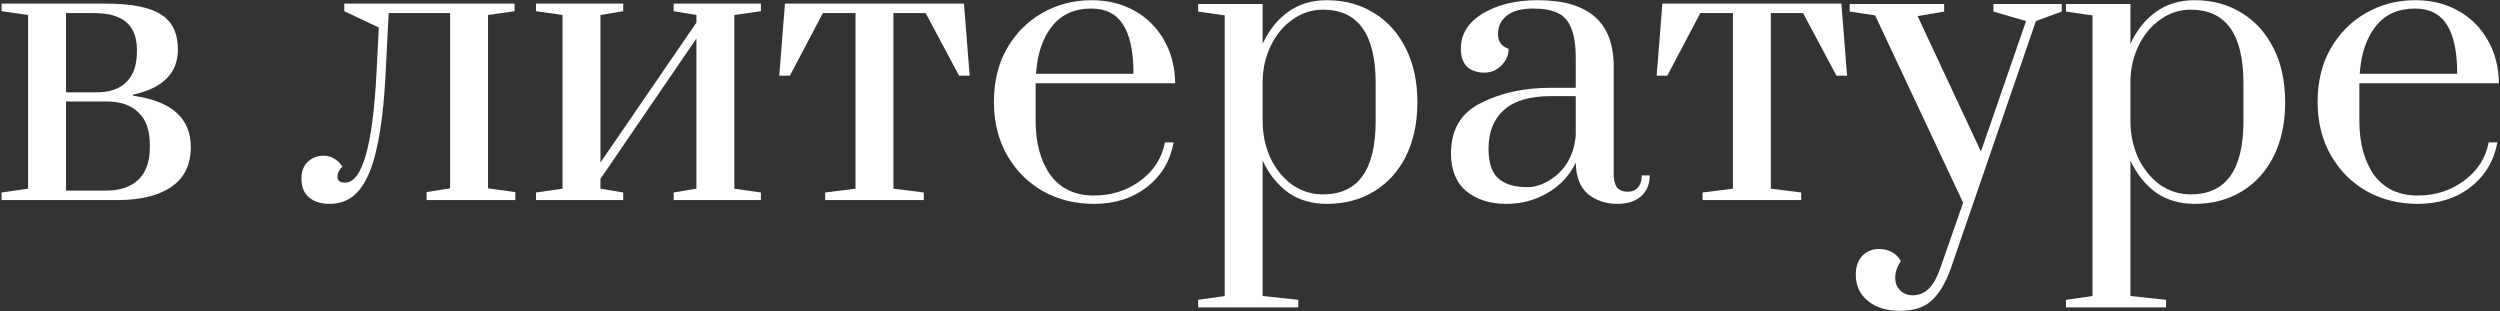 <?xml version="1.0" encoding="UTF-8"?> <svg xmlns="http://www.w3.org/2000/svg" width="1437" height="179" viewBox="0 0 1437 179" fill="none"><rect x="0" y="0" width="1437" height="179" fill="#333333" stroke="none"/> <path d="M0.886 110.64L16.146 108.46V8.616L0.886 6.436V2.076H60.618C75.587 2.076 86.269 4.183 92.664 8.398C99.059 12.467 102.256 19.153 102.256 28.454C102.256 41.97 93.681 50.617 76.532 54.396V55.05C98.623 58.102 109.668 67.912 109.668 84.48C109.668 94.653 105.962 102.283 98.55 107.37C91.138 112.457 80.819 115 67.594 115H0.886V110.64ZM55.386 53.088C62.943 53.088 68.684 51.126 72.608 47.202C76.677 43.278 78.712 37.392 78.712 29.544V28.672C78.712 21.551 76.677 16.246 72.608 12.758C68.539 9.27 62.362 7.526 54.078 7.526H37.946V53.088H55.386ZM61.054 109.55C69.047 109.55 75.224 107.443 79.584 103.228C83.944 99.013 86.124 92.837 86.124 84.698V83.172C86.124 74.888 83.944 68.711 79.584 64.642C75.369 60.427 69.193 58.32 61.054 58.32H37.946V109.55H61.054Z" fill="white"></path> <path d="M189.616 117.18C184.529 117.18 180.533 115.945 177.626 113.474C174.719 111.003 173.266 107.37 173.266 102.574C173.266 98.505 174.501 95.307 176.972 92.982C179.443 90.657 182.422 89.494 185.91 89.494C188.235 89.494 190.197 90.003 191.796 91.02C193.395 91.892 194.557 92.837 195.284 93.854C196.156 94.871 196.665 95.525 196.81 95.816C194.921 97.56 193.976 99.449 193.976 101.484C193.976 103.809 195.429 104.972 198.336 104.972C208.219 104.972 214.25 83.899 216.43 41.752L217.738 15.81L197.9 6.436V2.076H295.782V6.436L280.522 8.616V108.242L296.218 110.422V115H245.206V110.422L258.722 108.242V7.526H223.406L221.662 41.97C220.79 59.555 219.119 73.798 216.648 84.698C214.323 95.598 210.98 103.737 206.62 109.114C202.26 114.491 196.592 117.18 189.616 117.18Z" fill="white"></path> <path d="M308.087 115V110.64L323.347 108.46V8.616L308.087 6.436V2.076H358.227V6.436L345.147 8.616V93.418L400.301 12.976V8.616L387.221 6.436V2.076H437.361V6.436L422.101 8.616V108.46L437.361 110.64V115H387.221V110.64L400.301 108.46V22.132L345.147 102.792V108.46L358.227 110.64V115H308.087Z" fill="white"></path> <path d="M474.304 115V110.64L491.744 108.46V7.526H472.996L454.03 43.496H447.926L451.196 2.076H554.092L557.362 43.496H551.258L532.074 7.526H513.544V108.46L530.984 110.64V115H474.304Z" fill="white"></path> <path d="M628.854 117.18C618.099 117.18 608.362 114.782 599.642 109.986C590.922 105.045 584.018 98.141 578.932 89.276C573.845 80.411 571.302 70.165 571.302 58.538C571.302 46.911 573.772 36.738 578.714 28.018C583.8 19.153 590.558 12.322 598.988 7.526C607.562 2.585 617.082 0.114 627.546 0.114C636.702 0.114 644.913 2.149 652.18 6.218C659.446 10.287 665.114 15.955 669.184 23.222C673.253 30.343 675.36 38.555 675.506 47.856H595.282V69.438C595.282 82.227 598.116 92.619 603.784 100.612C609.597 108.46 617.954 112.384 628.854 112.384C638.882 112.384 647.747 109.55 655.45 103.882C663.152 98.214 667.876 90.875 669.62 81.864H674.634C672.599 92.619 667.44 101.193 659.156 107.588C650.872 113.983 640.771 117.18 628.854 117.18ZM651.526 42.406C651.526 29.762 649.564 20.388 645.64 14.284C641.716 8.035 635.612 4.91 627.328 4.91C617.59 4.91 610.033 8.325 604.656 15.156C599.278 21.987 596.226 31.07 595.5 42.406H651.526Z" fill="white"></path> <path d="M688.705 172.334L703.965 170.154V8.834L688.705 6.654V2.294H725.765V25.184C729.398 17.336 734.267 11.232 740.371 6.872C746.62 2.367 754.032 0.114 762.607 0.114C772.926 0.114 782.009 2.585 789.857 7.526C797.705 12.322 803.809 19.153 808.169 28.018C812.529 36.738 814.709 46.984 814.709 58.756C814.709 70.528 812.529 80.847 808.169 89.712C803.809 98.432 797.705 105.19 789.857 109.986C782.009 114.782 772.926 117.18 762.607 117.18C754.032 117.18 746.62 115 740.371 110.64C734.267 106.135 729.398 100.031 725.765 92.328V170.154L746.257 172.334V176.694H688.705V172.334ZM760.427 111.73C780.628 111.73 790.729 97.705 790.729 69.656V47.856C790.729 19.661 780.628 5.564 760.427 5.564C754.032 5.564 748.219 7.453 742.987 11.232C737.755 14.865 733.613 19.807 730.561 26.056C727.509 32.305 725.91 39.063 725.765 46.33V69.656C725.765 77.068 727.218 84.044 730.125 90.584C733.177 96.979 737.319 102.138 742.551 106.062C747.928 109.841 753.887 111.73 760.427 111.73Z" fill="white"></path> <path d="M865.852 117.18C856.551 117.18 848.921 114.782 842.962 109.986C837.003 105.045 834.024 97.778 834.024 88.186C834.024 74.525 839.765 64.86 851.246 59.192C862.727 53.379 876.025 50.472 891.14 50.472H905.746V33.686C905.746 26.129 904.874 20.315 903.13 16.246C901.531 12.031 898.988 9.125 895.5 7.526C892.012 5.782 887.289 4.91 881.33 4.91C874.499 4.91 869.413 6.291 866.07 9.052C862.727 11.668 861.056 15.229 861.056 19.734C861.056 23.949 863.091 26.71 867.16 28.018C867.16 31.651 865.779 34.849 863.018 37.61C860.257 40.371 856.987 41.752 853.208 41.752C849.139 41.752 845.869 40.662 843.398 38.482C840.927 36.157 839.692 32.669 839.692 28.018C839.692 19.589 843.907 12.831 852.336 7.744C860.765 2.657 871.302 0.114 883.946 0.114C913.013 0.114 927.546 12.758 927.546 38.046V100.394C927.546 103.591 928.2 106.062 929.508 107.806C930.961 109.405 932.996 110.204 935.612 110.204C938.083 110.204 940.045 109.405 941.498 107.806C942.951 106.062 943.678 103.737 943.678 100.83H948.256C948.256 105.917 946.585 109.913 943.242 112.82C940.045 115.727 935.539 117.18 929.726 117.18C923.041 117.18 917.373 115.291 912.722 111.512C908.217 107.588 905.891 101.557 905.746 93.418C902.258 100.83 896.881 106.643 889.614 110.858C882.493 115.073 874.572 117.18 865.852 117.18ZM877.842 107.588C881.766 107.588 885.763 106.425 889.832 104.1C894.047 101.775 897.607 98.432 900.514 94.072C903.421 89.567 905.165 84.189 905.746 77.94V55.268H891.14C879.223 55.268 870.285 57.957 864.326 63.334C858.513 68.566 855.606 75.978 855.606 85.57C855.606 93.563 857.495 99.231 861.274 102.574C865.053 105.917 870.575 107.588 877.842 107.588Z" fill="white"></path> <path d="M978.642 115V110.64L996.082 108.46V7.526H977.334L958.368 43.496H952.264L955.534 2.076H1058.43L1061.7 43.496H1055.6L1036.41 7.526H1017.88V108.46L1035.32 110.64V115H978.642Z" fill="white"></path> <path d="M1091.99 178.656C1084.43 178.656 1078.33 176.767 1073.68 172.988C1069.03 169.209 1066.7 164.123 1066.7 157.728C1066.7 153.368 1067.94 149.807 1070.41 147.046C1073.02 144.43 1076.22 143.122 1080 143.122C1082.76 143.122 1085.23 143.703 1087.41 144.866C1089.59 146.029 1091.34 147.773 1092.64 150.098C1090.46 153.15 1089.37 156.347 1089.37 159.69C1089.37 162.597 1090.32 164.995 1092.21 166.884C1094.1 168.773 1096.49 169.718 1099.4 169.718C1102.89 169.718 1105.87 168.555 1108.34 166.23C1110.96 163.905 1113.28 159.835 1115.32 154.022L1128.4 116.526L1077.82 8.834L1063.21 6.654V2.294H1117.5V6.654L1102.24 9.27L1138.64 87.096L1164.58 12.104L1145.84 6.654V2.294H1185.08V6.654L1170.25 12.104L1121.42 154.022C1118.37 162.597 1114.66 168.846 1110.3 172.77C1106.09 176.694 1099.98 178.656 1091.99 178.656Z" fill="white"></path> <path d="M1187.51 172.334L1202.77 170.154V8.834L1187.51 6.654V2.294H1224.57V25.184C1228.2 17.336 1233.07 11.232 1239.17 6.872C1245.42 2.367 1252.83 0.114 1261.41 0.114C1271.73 0.114 1280.81 2.585 1288.66 7.526C1296.51 12.322 1302.61 19.153 1306.97 28.018C1311.33 36.738 1313.51 46.984 1313.51 58.756C1313.51 70.528 1311.33 80.847 1306.97 89.712C1302.61 98.432 1296.51 105.19 1288.66 109.986C1280.81 114.782 1271.73 117.18 1261.41 117.18C1252.83 117.18 1245.42 115 1239.17 110.64C1233.07 106.135 1228.2 100.031 1224.57 92.328V170.154L1245.06 172.334V176.694H1187.51V172.334ZM1259.23 111.73C1279.43 111.73 1289.53 97.705 1289.53 69.656V47.856C1289.53 19.661 1279.43 5.564 1259.23 5.564C1252.84 5.564 1247.02 7.453 1241.79 11.232C1236.56 14.865 1232.42 19.807 1229.36 26.056C1226.31 32.305 1224.71 39.063 1224.57 46.33V69.656C1224.57 77.068 1226.02 84.044 1228.93 90.584C1231.98 96.979 1236.12 102.138 1241.35 106.062C1246.73 109.841 1252.69 111.73 1259.23 111.73Z" fill="white"></path> <path d="M1389.72 117.18C1378.97 117.18 1369.23 114.782 1360.51 109.986C1351.79 105.045 1344.89 98.141 1339.8 89.276C1334.72 80.411 1332.17 70.165 1332.17 58.538C1332.17 46.911 1334.64 36.738 1339.58 28.018C1344.67 19.153 1351.43 12.322 1359.86 7.526C1368.43 2.585 1377.95 0.114 1388.42 0.114C1397.57 0.114 1405.78 2.149 1413.05 6.218C1420.32 10.287 1425.99 15.955 1430.05 23.222C1434.12 30.343 1436.23 38.555 1436.38 47.856H1356.15V69.438C1356.15 82.227 1358.99 92.619 1364.65 100.612C1370.47 108.46 1378.82 112.384 1389.72 112.384C1399.75 112.384 1408.62 109.55 1416.32 103.882C1424.02 98.214 1428.75 90.875 1430.49 81.864H1435.5C1433.47 92.619 1428.31 101.193 1420.03 107.588C1411.74 113.983 1401.64 117.18 1389.72 117.18ZM1412.4 42.406C1412.4 29.762 1410.43 20.388 1406.51 14.284C1402.59 8.035 1396.48 4.91 1388.2 4.91C1378.46 4.91 1370.9 8.325 1365.53 15.156C1360.15 21.987 1357.1 31.07 1356.37 42.406H1412.4Z" fill="white"></path> </svg> 